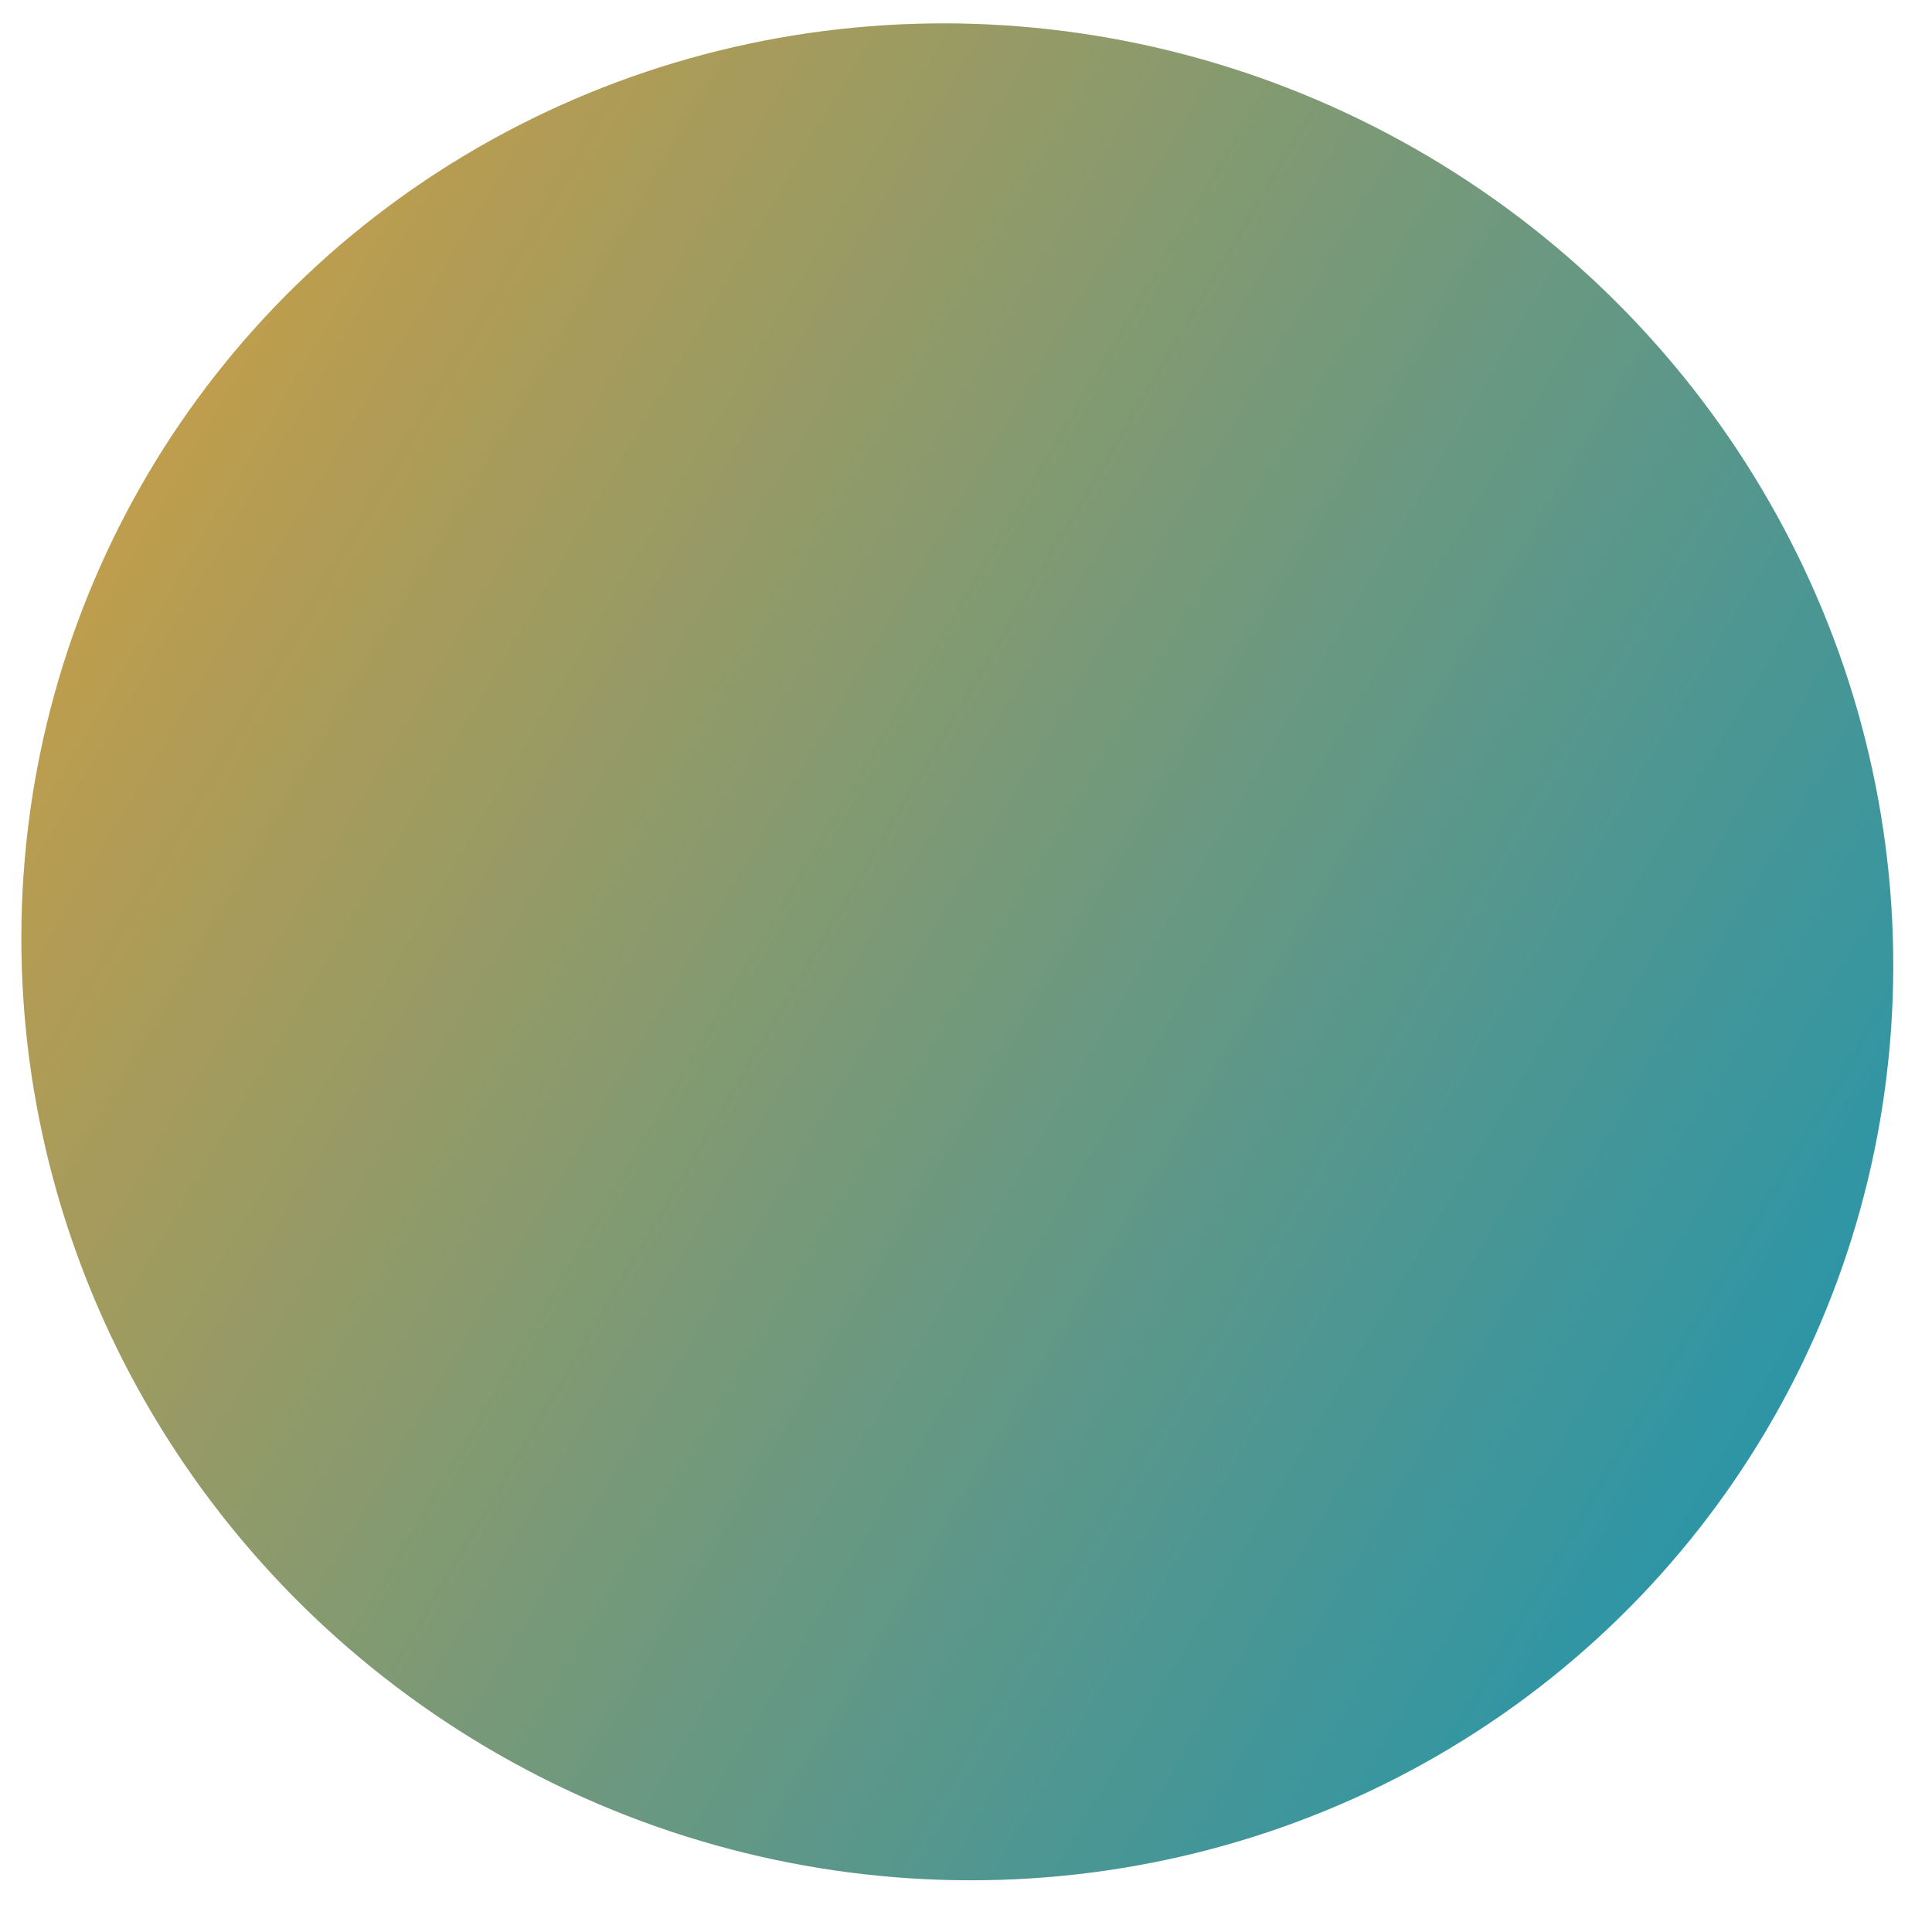 <?xml version="1.0" encoding="UTF-8"?> <svg xmlns="http://www.w3.org/2000/svg" width="36" height="36" viewBox="0 0 36 36" fill="none"> <ellipse cx="17.838" cy="17.736" rx="17.225" ry="17.514" transform="rotate(-59.448 17.838 17.736)" fill="url(#paint0_linear_148_10)"></ellipse> <ellipse cx="17.838" cy="17.736" rx="17.225" ry="17.514" transform="rotate(-59.448 17.838 17.736)" fill="black" fill-opacity="0.2"></ellipse> <defs> <linearGradient id="paint0_linear_148_10" x1="17.838" y1="0.222" x2="17.838" y2="35.25" gradientUnits="userSpaceOnUse"> <stop stop-color="#EEC460"></stop> <stop offset="1" stop-color="#39BACF"></stop> </linearGradient> </defs> </svg> 
